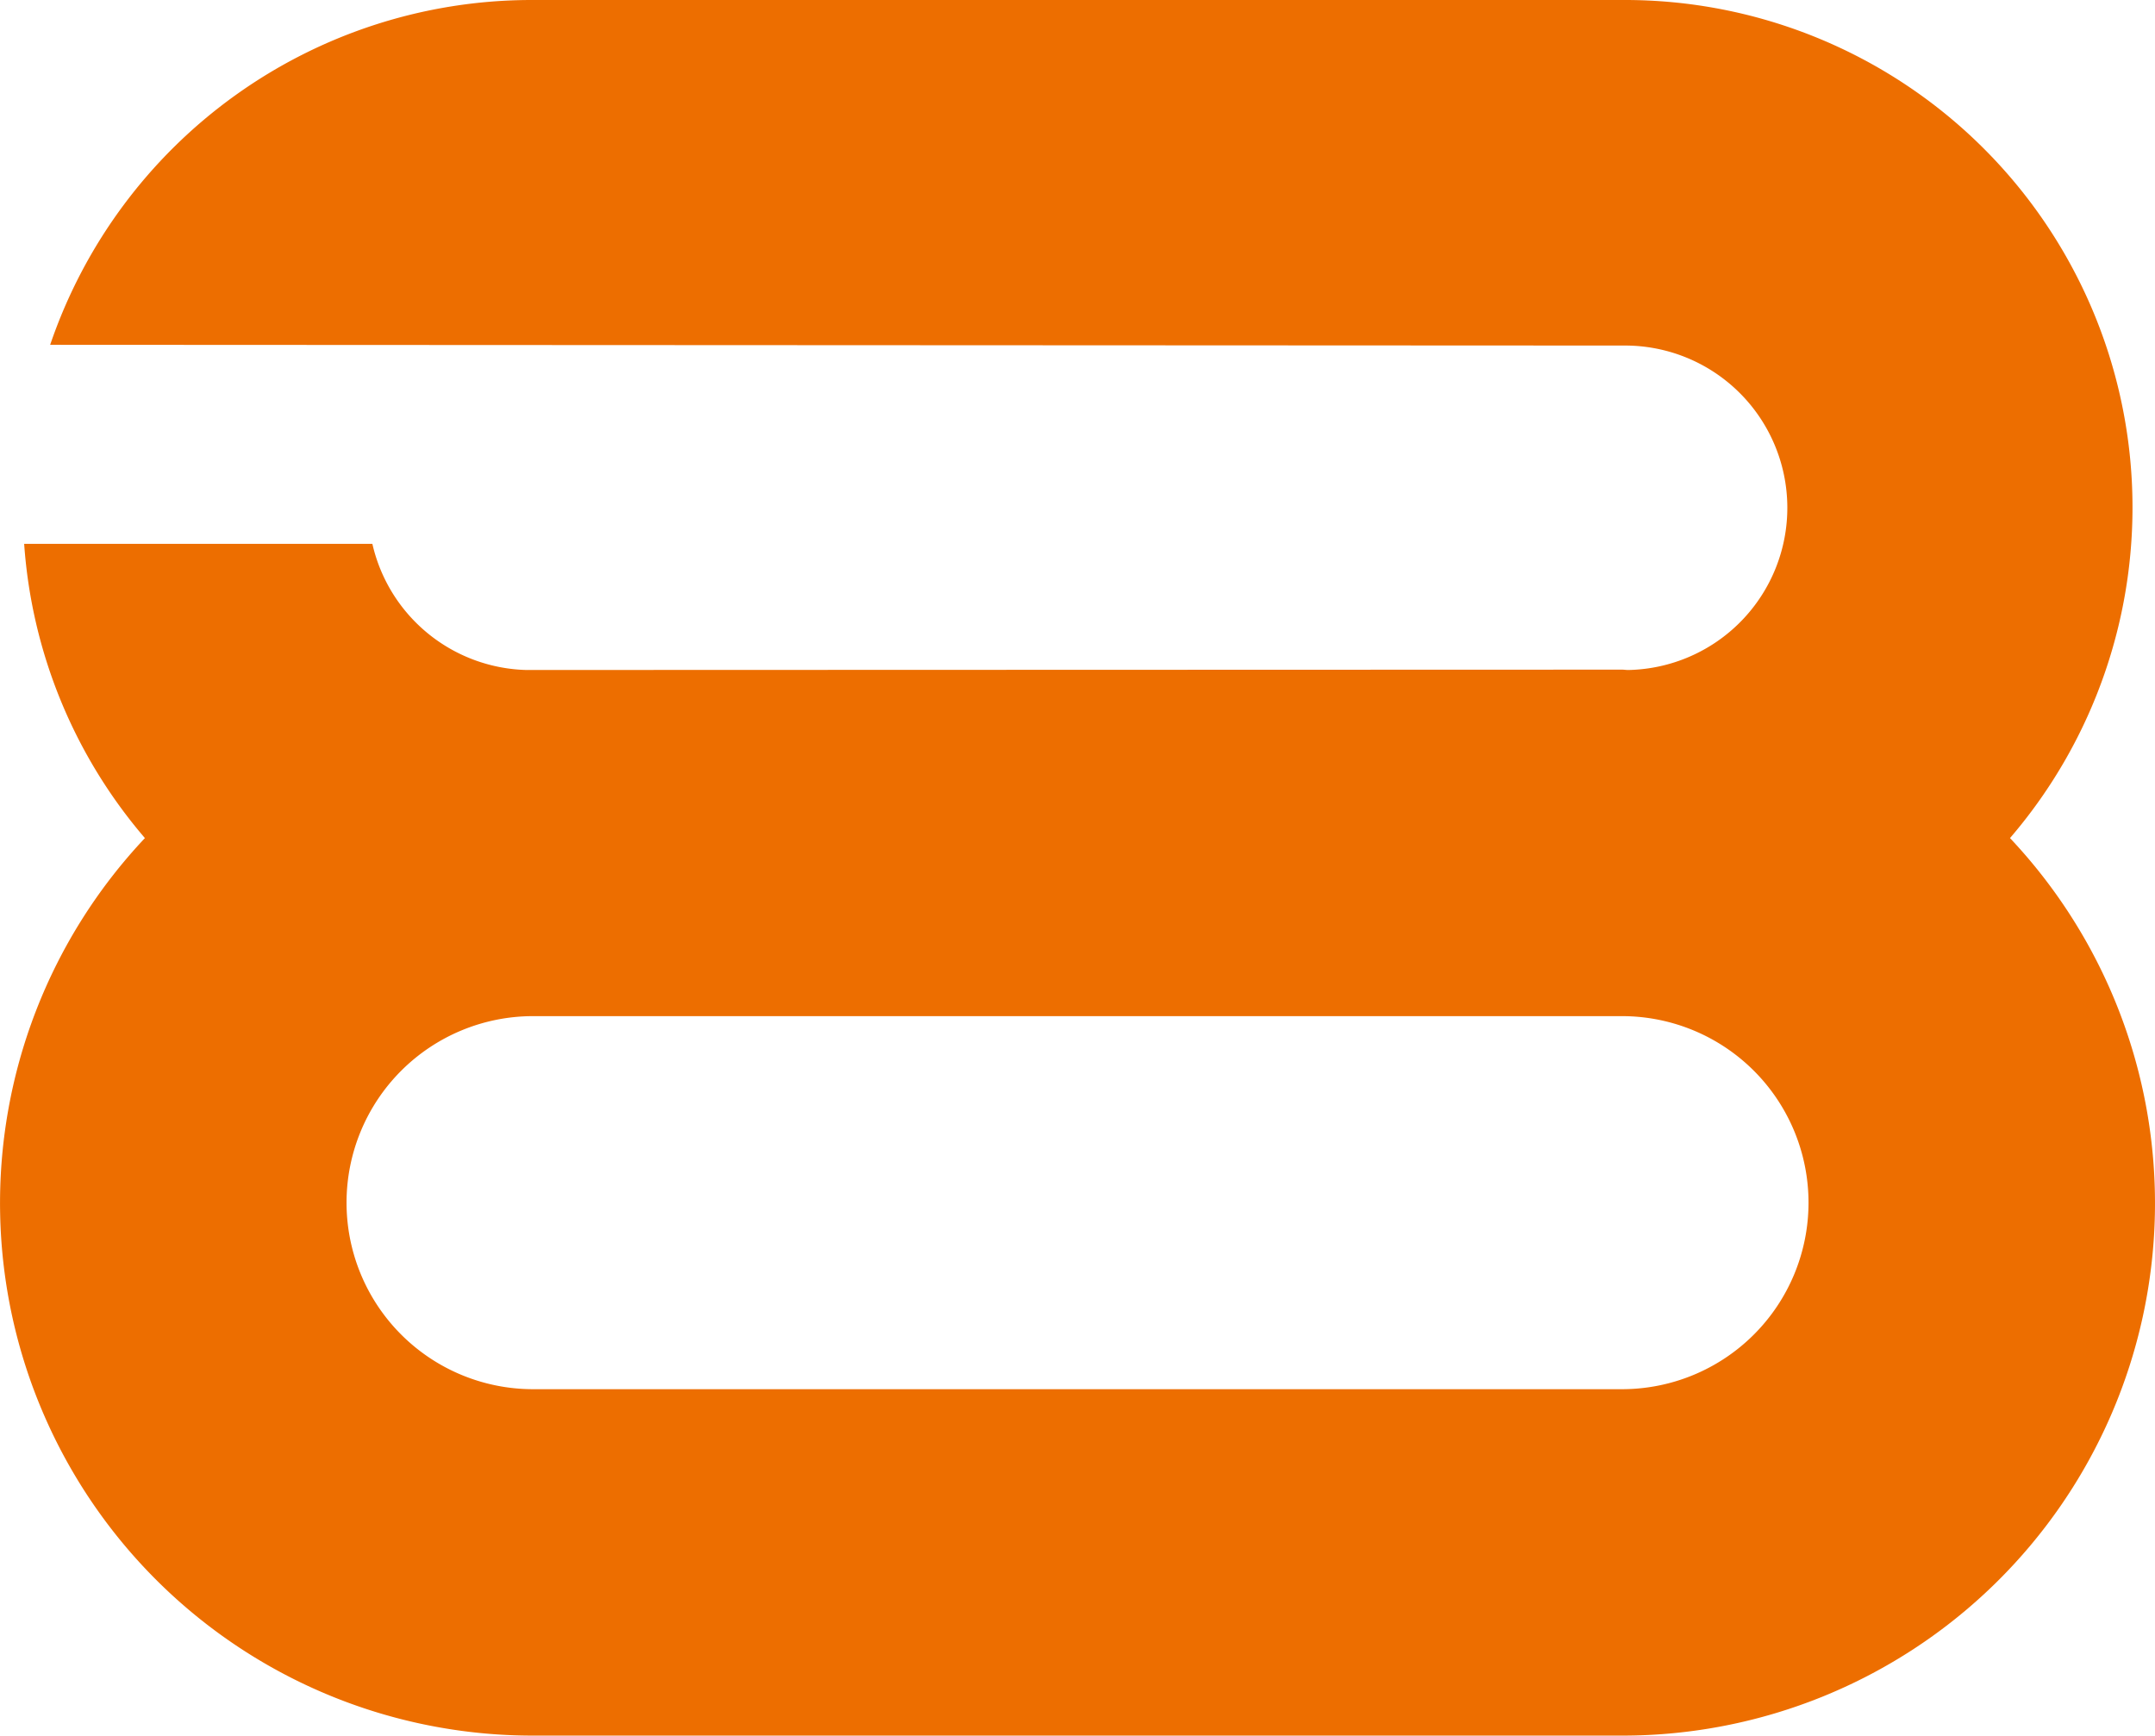 <svg id="Group_392" data-name="Group 392" xmlns="http://www.w3.org/2000/svg" xmlns:xlink="http://www.w3.org/1999/xlink" width="70.195" height="56.536" viewBox="0 0 70.195 56.536">
  <defs>
    <clipPath id="clip-path">
      <rect id="Rectangle_245" data-name="Rectangle 245" width="70.195" height="56.536" fill="#ed6e00"/>
    </clipPath>
  </defs>
  <g id="Group_375" data-name="Group 375" clip-path="url(#clip-path)">
    <path id="Path_533" data-name="Path 533" d="M65.472,27.3A16.53,16.53,0,0,0,52.915,0H17.279A16.572,16.572,0,0,0,1.634,11.232l51.281.024a5.285,5.285,0,0,1,.12,10.569c-.068,0-.134-.012-.2-.012,0,0-35.6.011-35.674.012a5.286,5.286,0,0,1-5.032-4.11H.787A16.471,16.471,0,0,0,4.72,27.3,17.344,17.344,0,0,0,17.364,56.536H52.833A17.341,17.341,0,0,0,65.472,27.3M52.833,45.252H17.364a6.076,6.076,0,1,1,0-12.152H52.833a6.076,6.076,0,1,1,0,12.152" transform="translate(0 0)" fill="#ed6e00"/>
  </g>
</svg>
